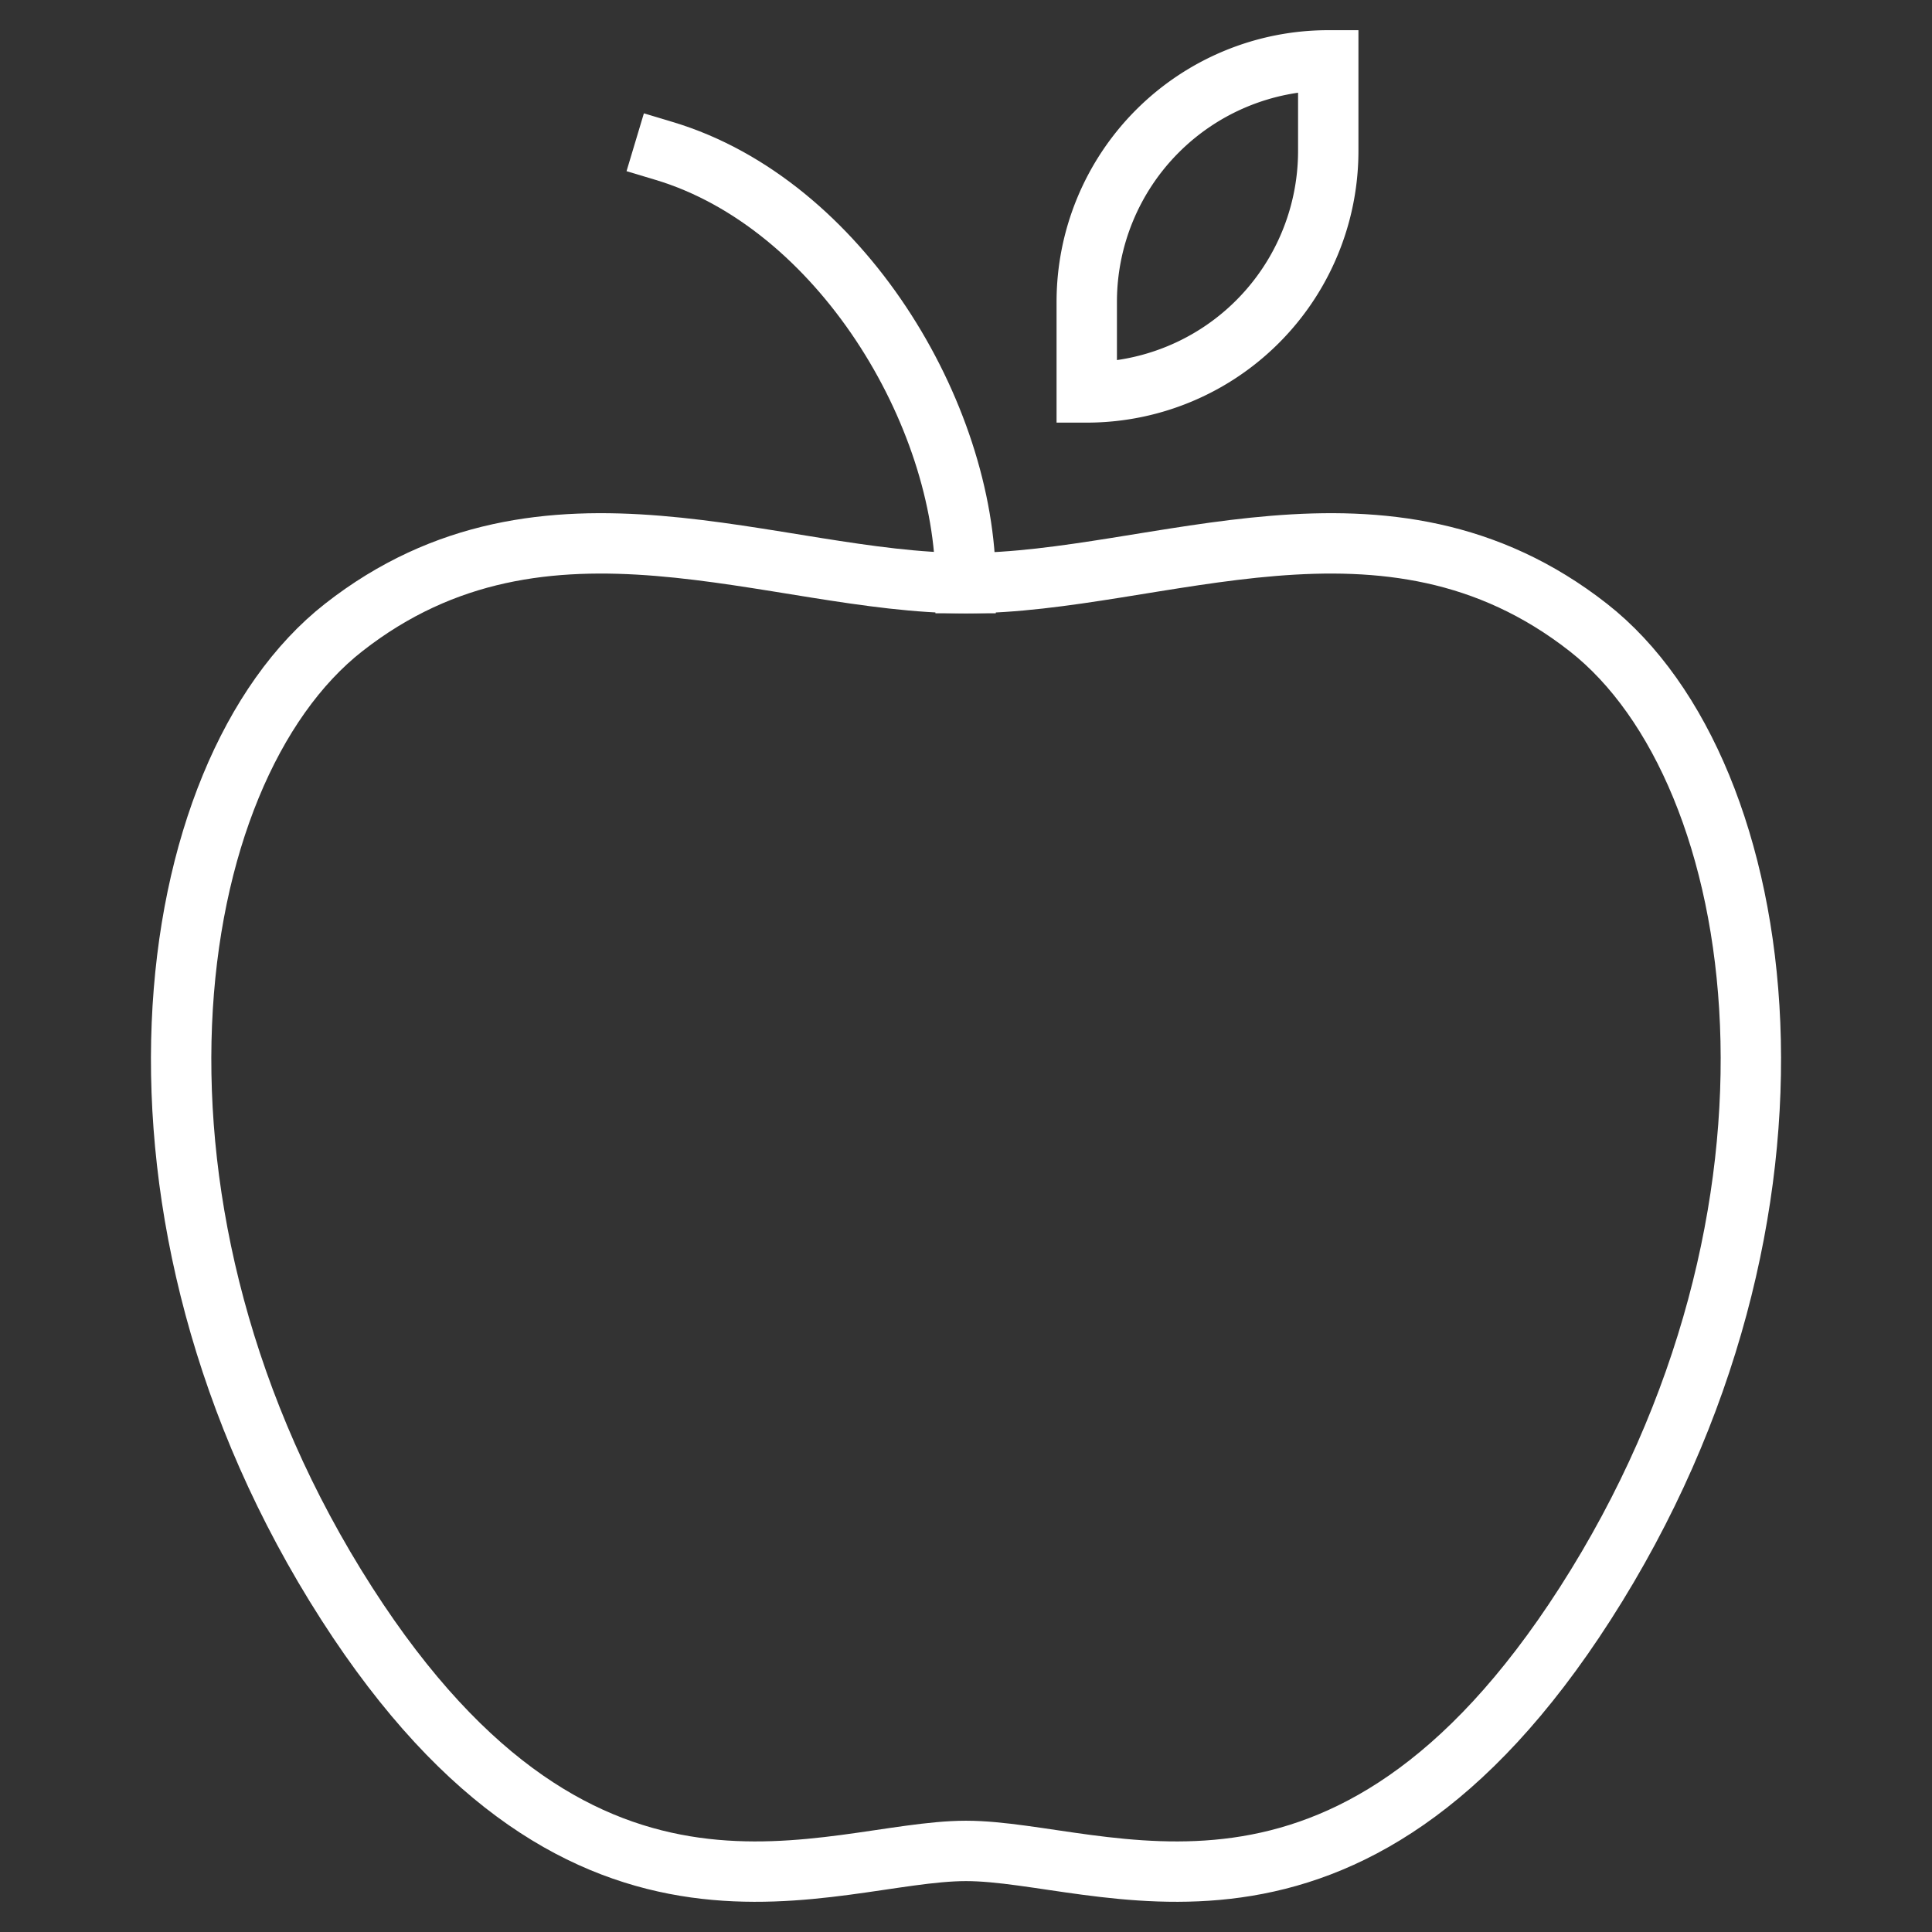 <?xml version="1.0" encoding="UTF-8"?> <svg xmlns="http://www.w3.org/2000/svg" height="64" width="64" viewBox="0 0 64 64"><rect x="0" y="0" width="64" height="64" fill="#333333" stroke="none"/><title>apple 2</title><g stroke-linecap="square" stroke-width="2" fill="none" stroke="#ffffff" stroke-linejoin="miter" class="nc-icon-wrapper" stroke-miterlimit="10"><path d="M52.615,20.786c-6.7-5.249-14.232-1.47-20.615-1.47s-13.918-3.779-20.615,1.47C5.24,25.6,3.2,40.212,11.489,53.125,19.442,65.514,27.462,61.314,32,61.314s12.558,4.2,20.511-8.189C60.8,40.212,58.76,25.6,52.615,20.786Z"></path><path d="M44,2h0V5a8,8,0,0,1-8,8h0V10a8,8,0,0,1,8-8Z" stroke="#ffffff"></path><path data-cap="butt" d="M31.987,19.316C31.987,13.716,27.833,6.75,22,5" stroke-linecap="butt"></path></g></svg> 
